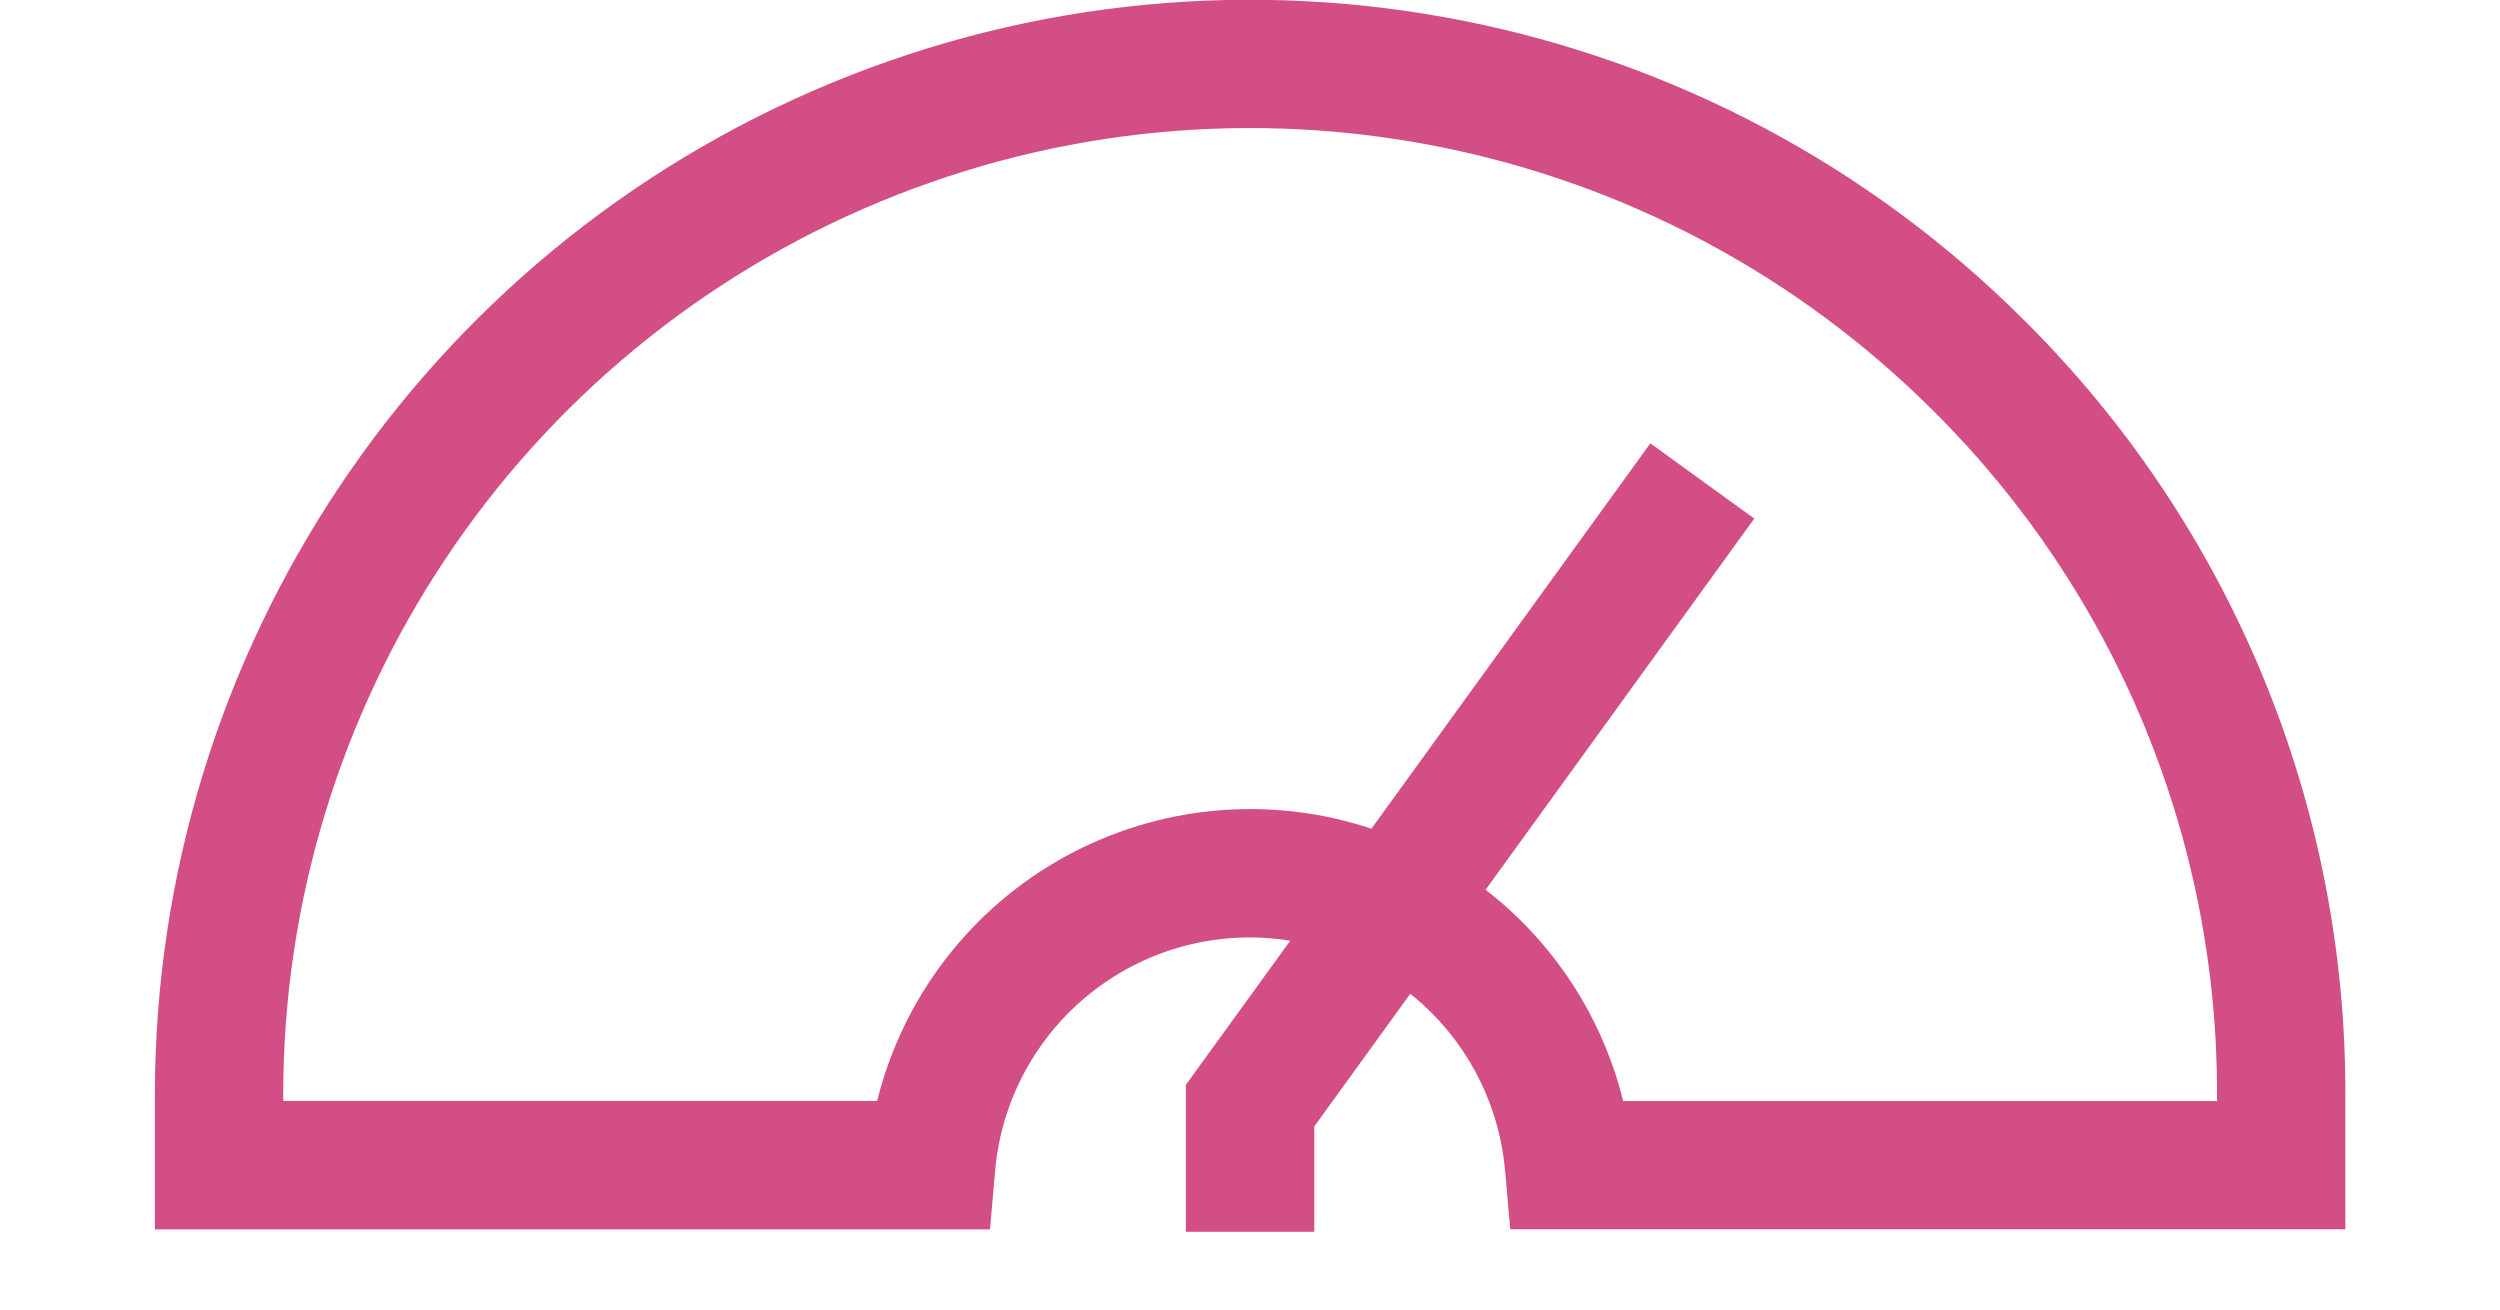 <?xml version="1.0" encoding="UTF-8"?>
<svg width="21px" height="11px" viewBox="0 0 21 11" version="1.1" xmlns="http://www.w3.org/2000/svg" xmlns:xlink="http://www.w3.org/1999/xlink">
    <title>ratings-active</title>
    <g id="Page-1" stroke="none" stroke-width="1" fill="none" fill-rule="evenodd">
        <g id="active" transform="translate(0.001, -47.002)" fill="#D34E84" fill-rule="nonzero">
            <g id="ratings-active" transform="translate(1.3, 47)">
                <path d="M15.706,2.696 C13.075,0.064 9.118,-0.723 5.68,0.7 C2.242,2.124 0,5.479 0,9.201 L0,10.329 L7.015,10.329 L7.058,9.837 C7.11,9.243 7.407,8.697 7.877,8.331 C8.347,7.964 8.948,7.809 9.537,7.904 L8.66,9.115 L8.66,10.349 L9.739,10.349 L9.739,9.464 L10.545,8.35 C10.583,8.38 10.62,8.411 10.656,8.444 C11.05,8.806 11.295,9.302 11.342,9.836 L11.385,10.328 L18.4,10.328 L18.4,9.201 C18.407,6.759 17.437,4.417 15.706,2.696 Z M17.323,9.251 L12.334,9.251 C12.182,8.636 11.852,8.079 11.386,7.651 C11.319,7.589 11.249,7.531 11.178,7.476 L13.435,4.358 L12.562,3.726 L10.219,6.963 C9.365,6.679 8.432,6.765 7.643,7.199 C6.855,7.633 6.284,8.376 6.067,9.25 L1.078,9.25 L1.078,9.2 C1.078,5.915 3.057,2.953 6.092,1.696 C9.127,0.439 12.62,1.134 14.943,3.457 C16.471,4.976 17.328,7.044 17.322,9.2 L17.323,9.251 Z" id="ratings"></path>
            </g>
        </g>
    </g>
</svg>